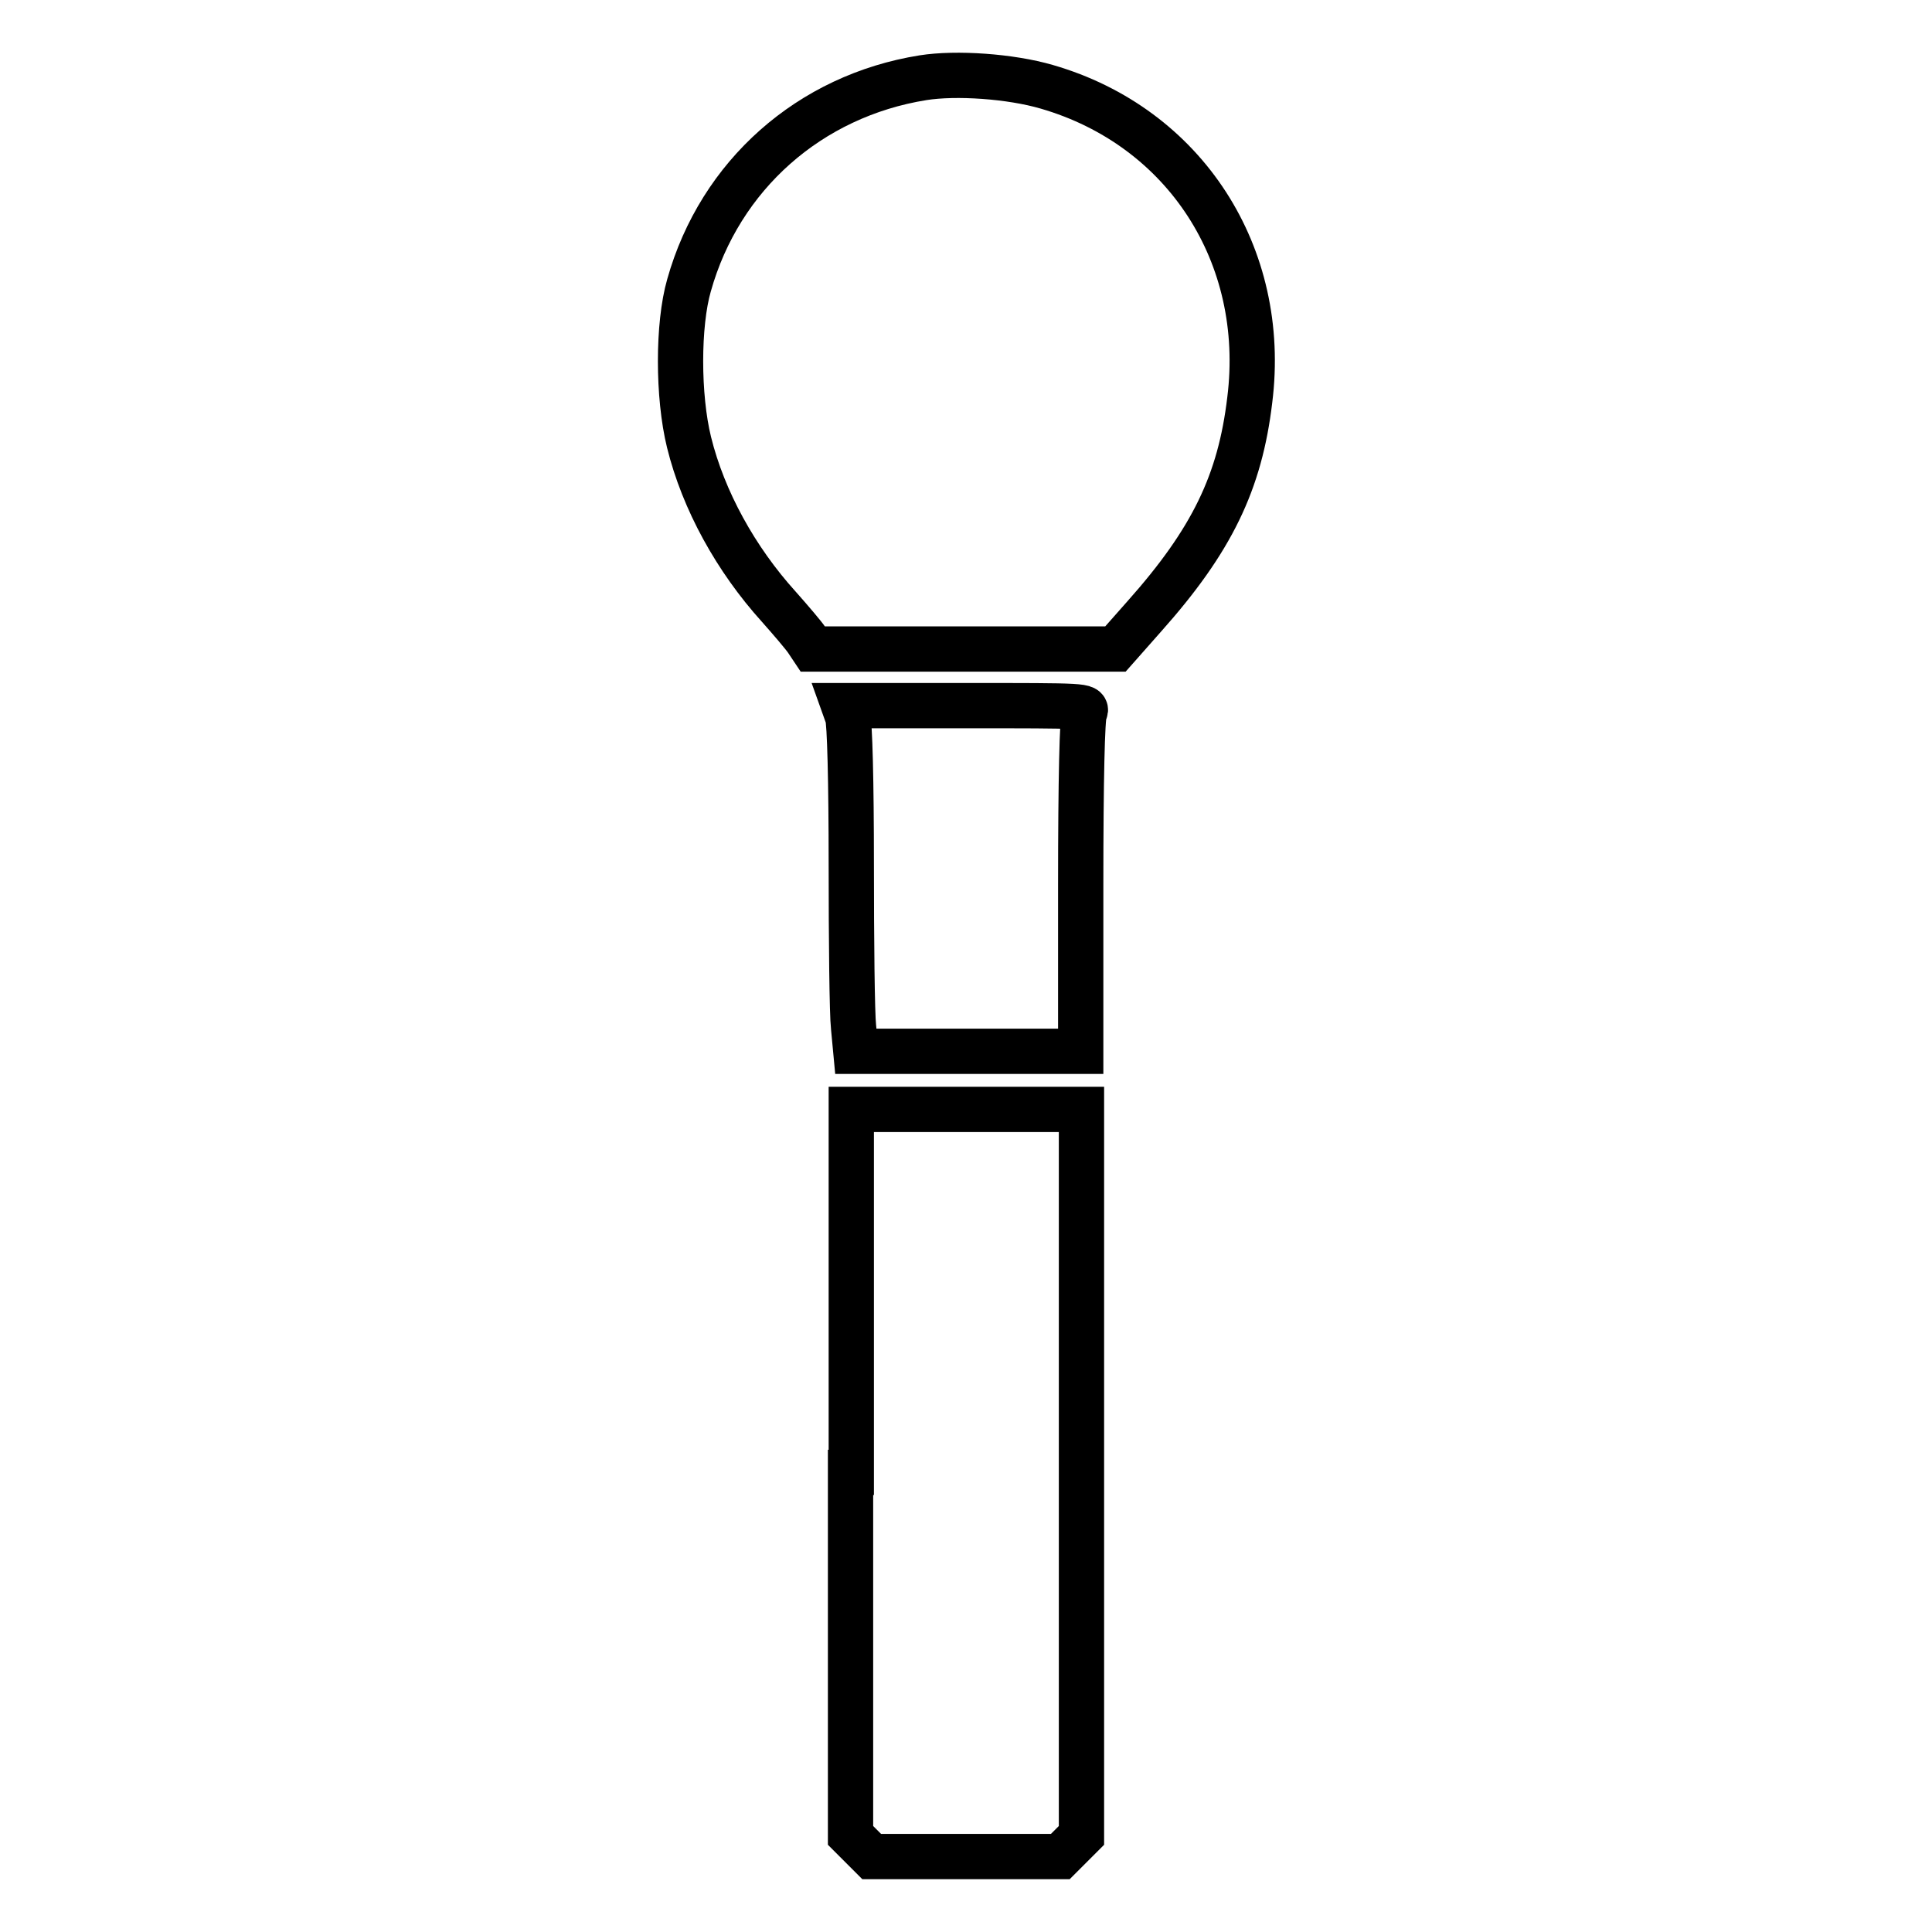 <?xml version="1.0" encoding="utf-8"?>
<!-- Svg Vector Icons : http://www.onlinewebfonts.com/icon -->
<!DOCTYPE svg PUBLIC "-//W3C//DTD SVG 1.1//EN" "http://www.w3.org/Graphics/SVG/1.1/DTD/svg11.dtd">
<svg version="1.1" xmlns="http://www.w3.org/2000/svg" xmlns:xlink="http://www.w3.org/1999/xlink" x="0px" y="0px" viewBox="0 0 256 256" enable-background="new 0 0 256 256" xml:space="preserve">
<g><g><g><path stroke-width="6" fill-opacity="0" stroke="#000000"  d="M122.3,10.3c-15,2.4-26.9,12.9-31,27.5c-1.5,5.2-1.5,14.7,0,20.8c1.9,7.7,6.2,15.5,11.9,21.8c1.6,1.8,3.3,3.8,3.7,4.4l0.8,1.2h20.1h20l3.8-4.3c9-10.1,12.7-17.8,14-28.7c2.4-19.2-8.6-36.2-26.9-41.5C133.9,10.1,126.7,9.6,122.3,10.3z"/><path stroke-width="6" fill-opacity="0" stroke="#000000"  d="M112.3,94.9c0.3,0.7,0.5,8.8,0.5,19.6c0,10.1,0.1,19.9,0.3,21.6l0.3,3.2h14.9h14.9v-22c0-14.2,0.2-22.2,0.5-22.9c0.5-0.9,0.2-0.9-15.7-0.9h-16.2L112.3,94.9z"/><path stroke-width="6" fill-opacity="0" stroke="#000000"  d="M112.7,195.1v48.1l1.4,1.4l1.4,1.4H128h12.5l1.4-1.4l1.4-1.4v-48.1V147H128h-15.2V195.1z"/></g></g></g>
</svg>